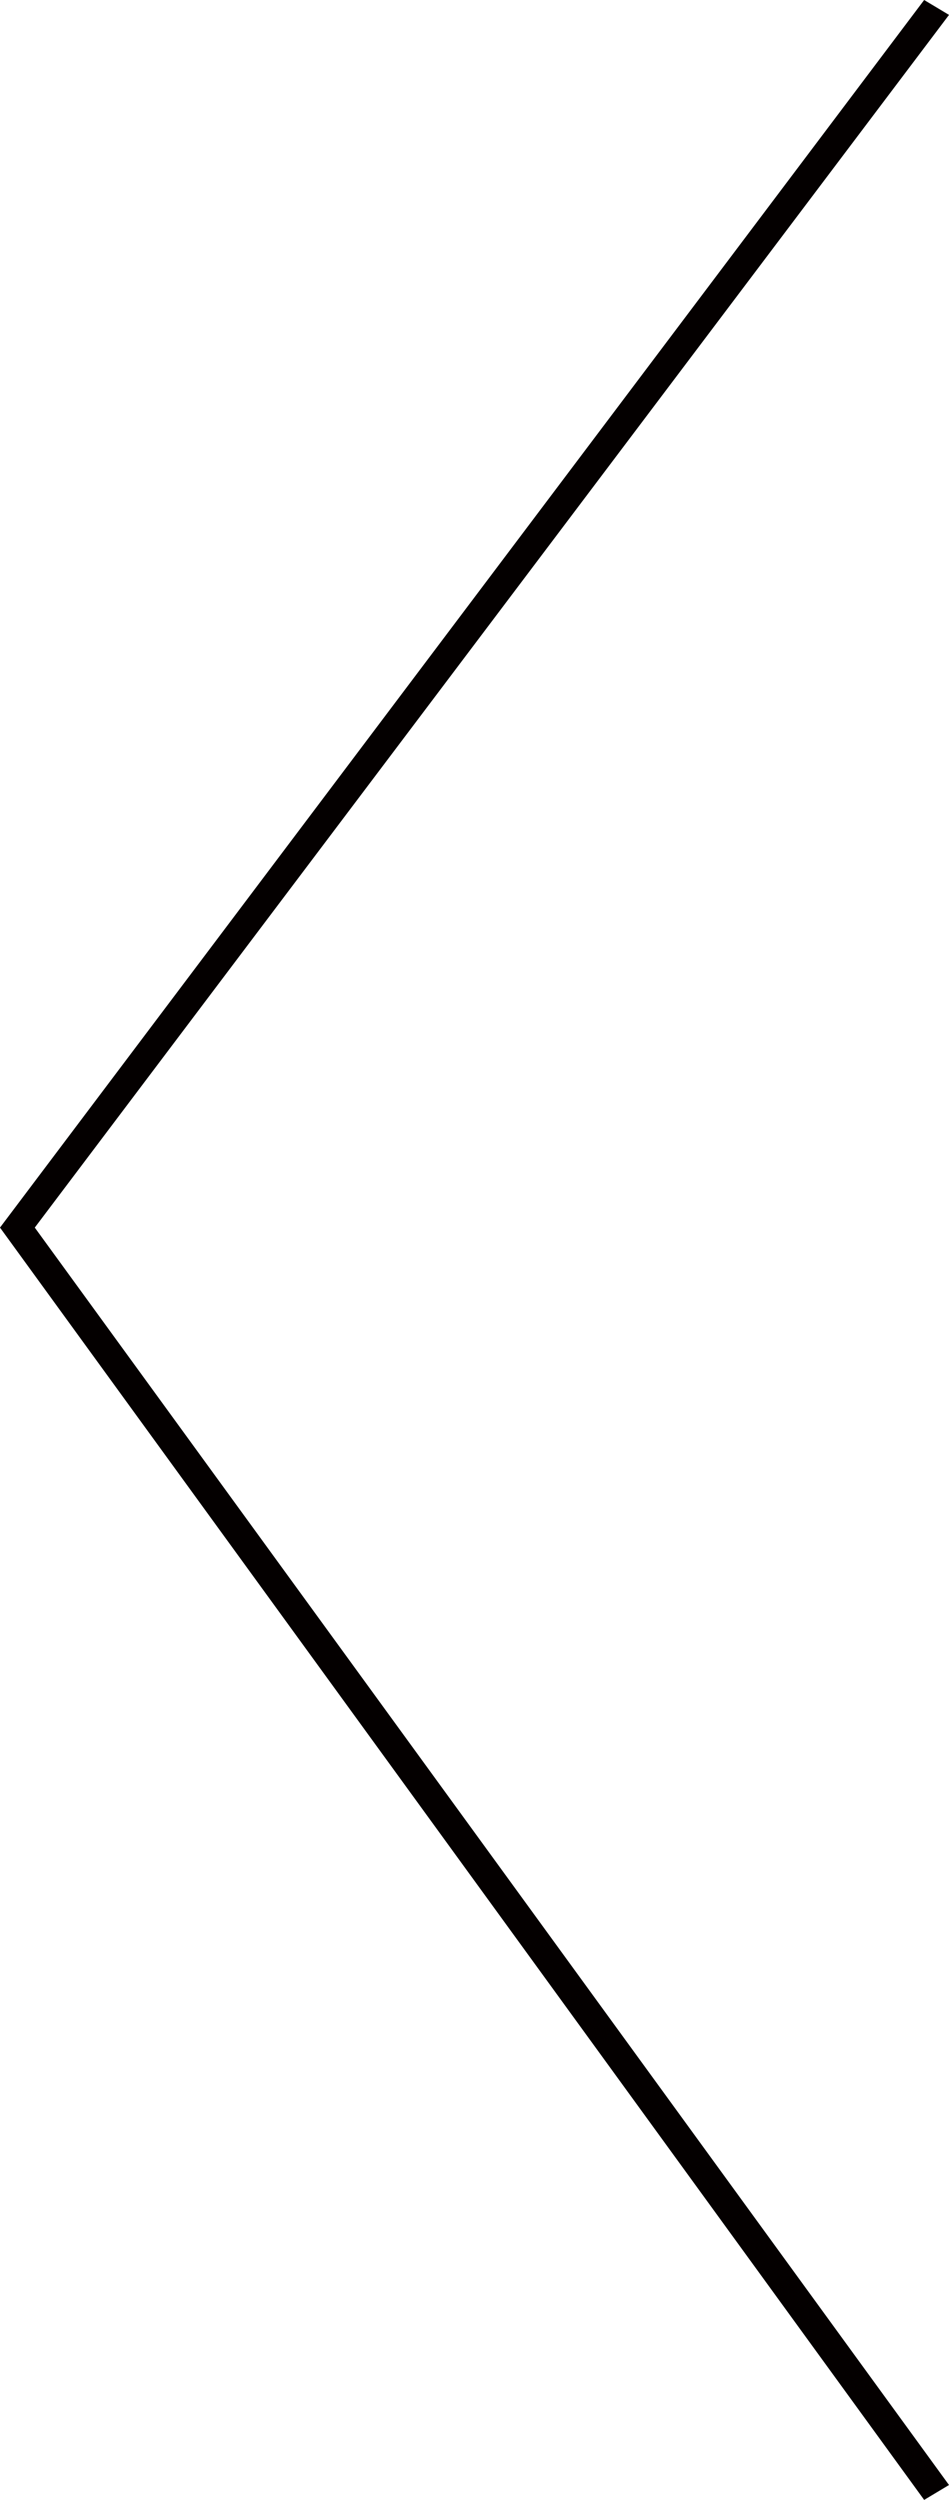 <?xml version="1.0" encoding="utf-8"?>
<!-- Generator: Adobe Illustrator 27.6.1, SVG Export Plug-In . SVG Version: 6.00 Build 0)  -->
<svg version="1.1" id="レイヤー_1" xmlns="http://www.w3.org/2000/svg" xmlns:xlink="http://www.w3.org/1999/xlink" x="0px"
	 y="0px" viewBox="0 0 19.1 50.3" style="enable-background:new 0 0 19.1 50.3;" xml:space="preserve">
<style type="text/css">
	.st0{fill:#040000;}
</style>
<polygon class="st0" points="18.6,50.3 0,24.7 18.6,0 19.1,0.3 0.7,24.7 19.1,50 "/>
</svg>
